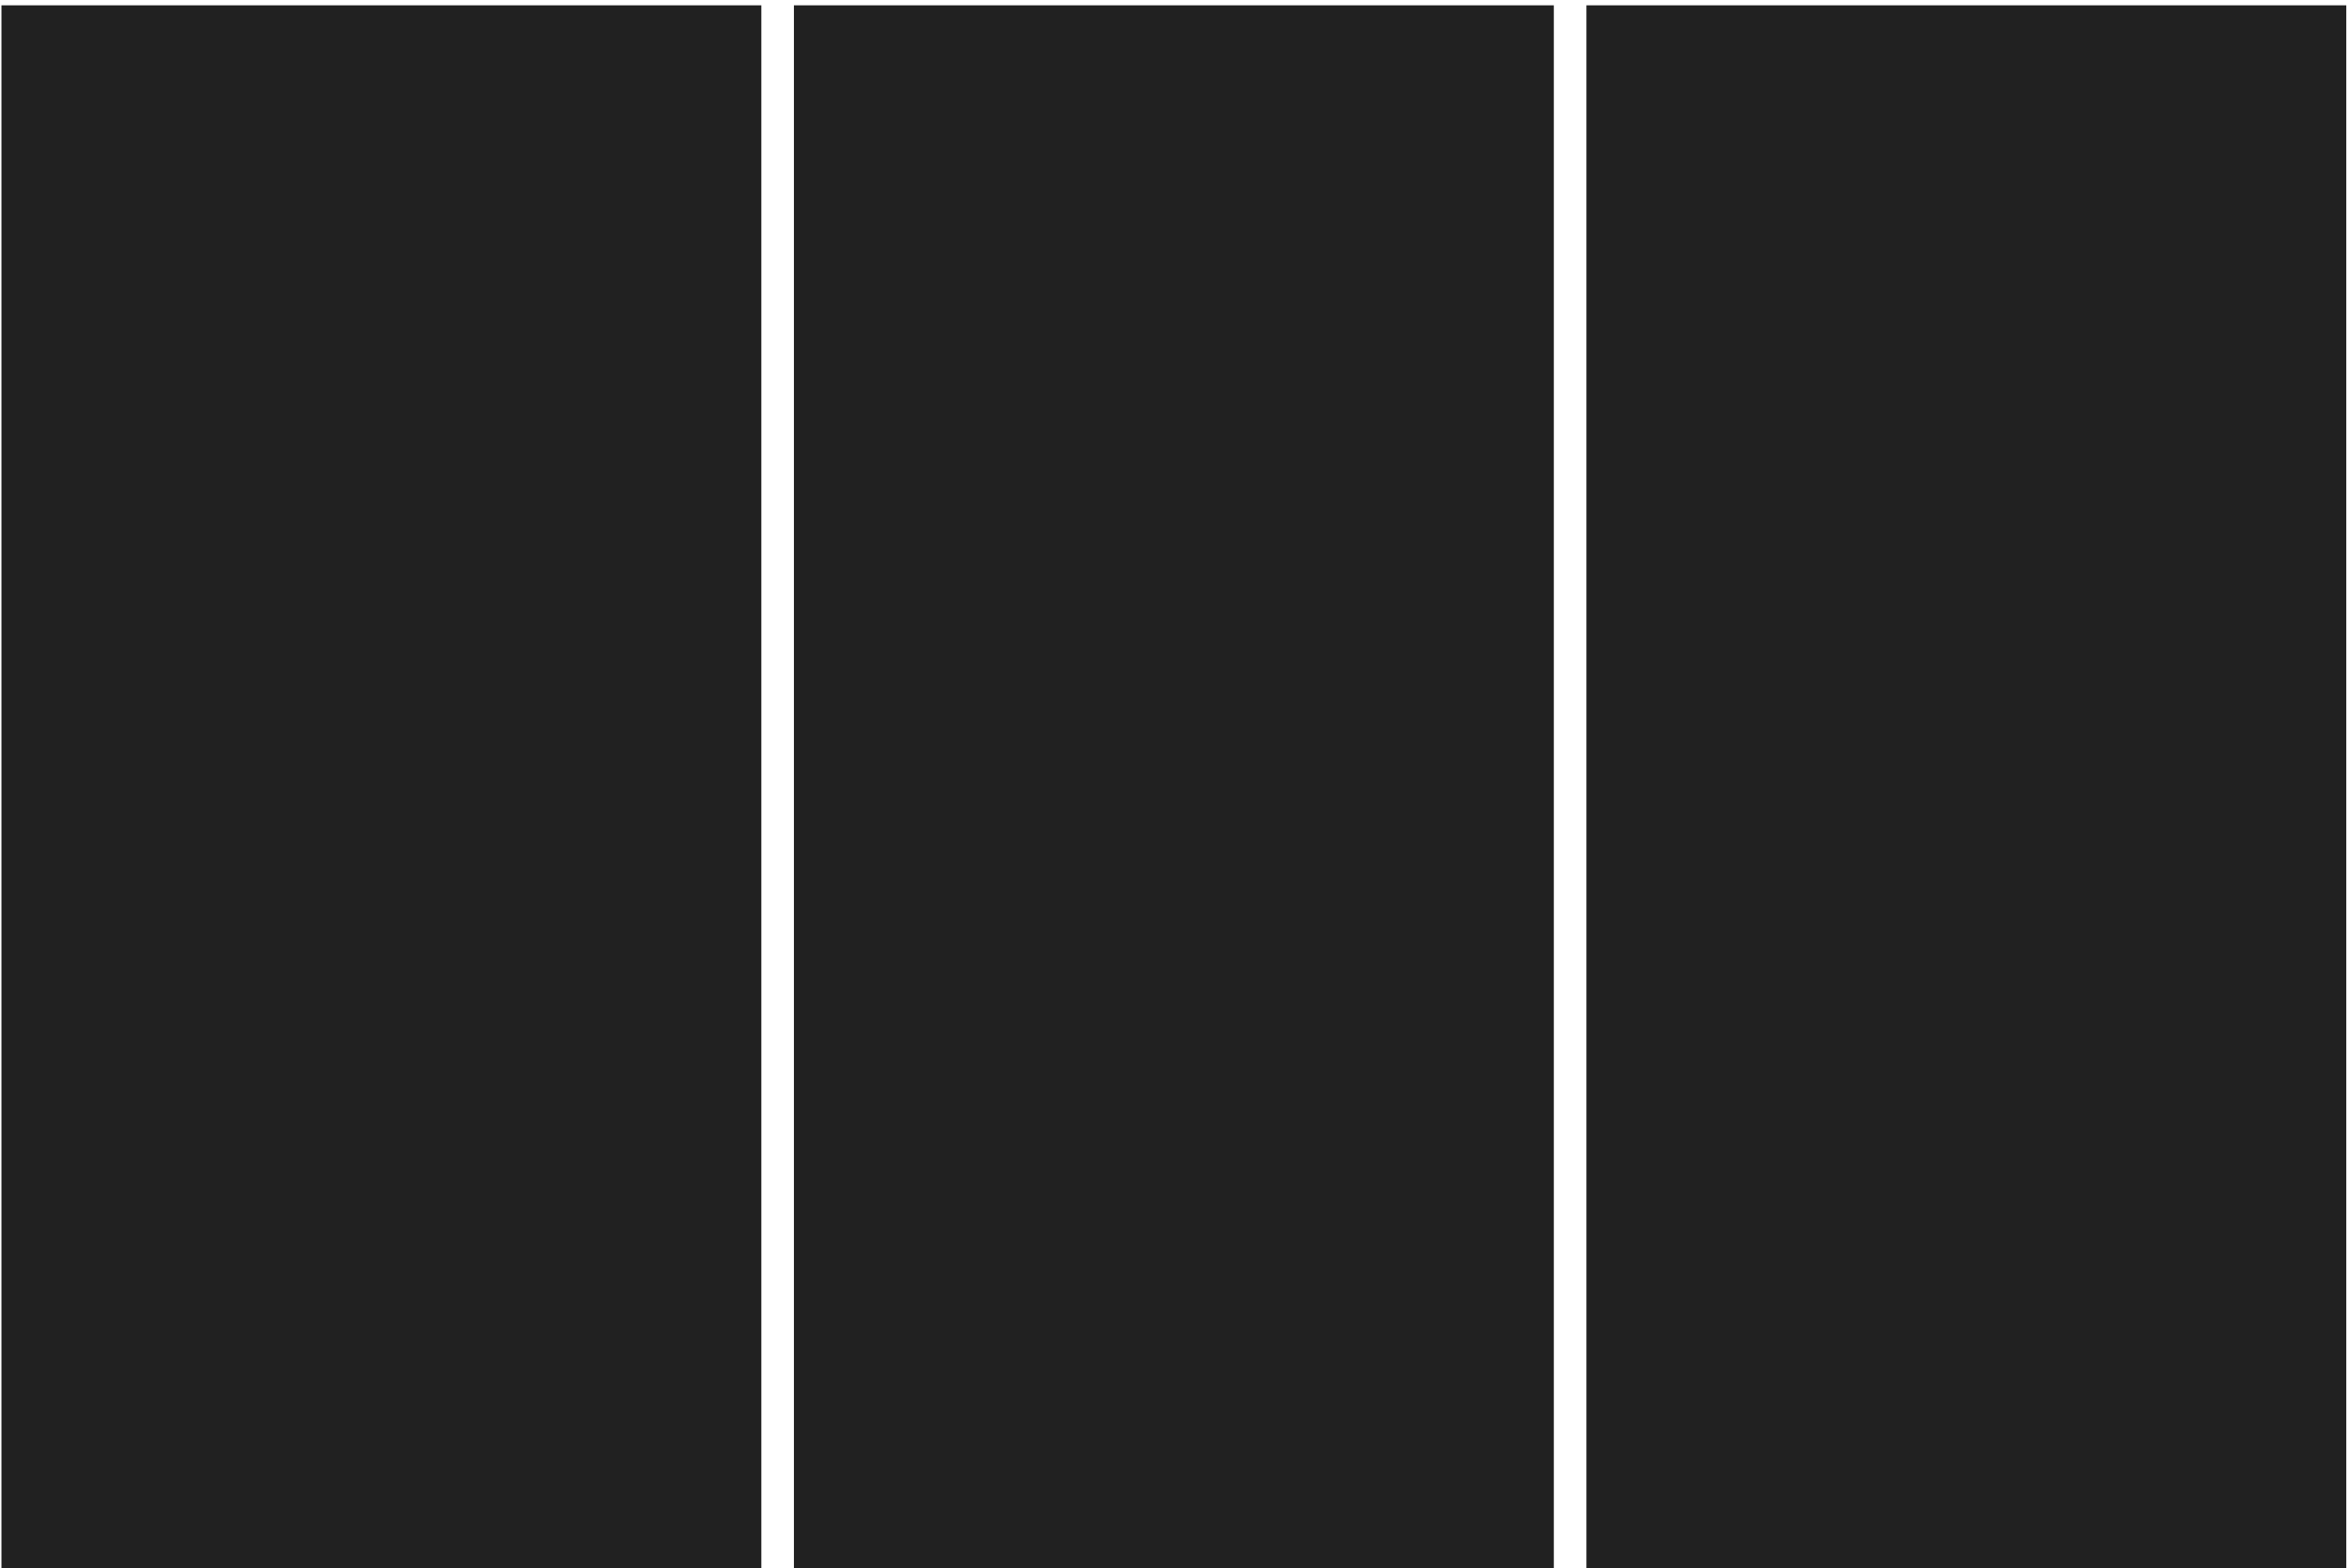 <svg width="304" height="203" viewBox="0 0 304 203" fill="none" xmlns="http://www.w3.org/2000/svg">
<path d="M0.188 202.995H98.531V0.688H0.188V202.995ZM102.747 202.995H201.09V0.688H102.747V202.995ZM205.306 202.995H303.649V0.688H205.306V202.995Z" fill="#212121"/>
</svg>
